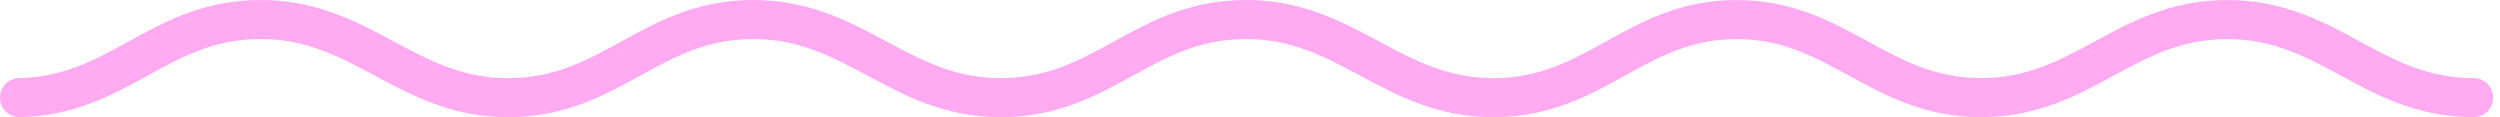 <?xml version="1.0" encoding="UTF-8"?> <svg xmlns="http://www.w3.org/2000/svg" width="256" height="12" viewBox="0 0 256 12" fill="none"><path d="M127.134 0.005C133.123 -0.121 137.382 2.189 141.207 4.236C145.058 6.298 148.477 8.098 153.307 7.996C157.821 7.901 160.967 6.176 164.519 4.211C168.053 2.256 171.988 0.066 177.604 0.005C183.414 -0.058 187.515 2.193 191.196 4.201C194.9 6.222 198.18 7.995 202.85 7.995C207.527 7.995 210.812 6.245 214.51 4.241C218.188 2.249 222.28 0.005 228.076 0.005C233.871 0.005 237.963 2.249 241.64 4.241C245.223 6.182 248.418 7.886 252.866 7.99L253.3 7.995L253.504 8.006C254.513 8.108 255.3 8.96 255.3 9.995C255.3 11.031 254.513 11.883 253.504 11.985L253.3 11.995L252.761 11.989C247.249 11.856 243.297 9.689 239.735 7.759C236.037 5.756 232.752 4.005 228.076 4.005C223.399 4.005 220.114 5.755 216.415 7.759C212.738 9.751 208.646 11.995 202.85 11.995C197.048 11.995 192.951 9.716 189.28 7.713C185.585 5.697 182.31 3.954 177.648 4.005C173.14 4.054 169.997 5.751 166.455 7.711C162.93 9.661 158.999 11.877 153.391 11.995C147.403 12.121 143.144 9.811 139.319 7.764C135.467 5.702 132.048 3.902 127.218 4.004C122.699 4.099 119.548 5.804 116.001 7.753C112.471 9.693 108.544 11.877 102.942 11.995C96.953 12.121 92.695 9.811 88.87 7.764C85.018 5.702 81.599 3.902 76.769 4.004C72.249 4.099 69.098 5.804 65.551 7.753C62.021 9.693 58.094 11.877 52.493 11.995C46.504 12.121 42.244 9.811 38.419 7.764C34.568 5.702 31.148 3.902 26.319 4.004C21.799 4.1 18.648 5.804 15.102 7.753C11.572 9.693 7.645 11.877 2.042 11.995C0.939 12.018 0.024 11.142 0 10.038C-0.023 8.934 0.854 8.02 1.958 7.996C6.478 7.901 9.629 6.196 13.175 4.247C16.706 2.307 20.633 0.123 26.235 0.005C32.223 -0.121 36.482 2.189 40.307 4.236C44.159 6.298 47.578 8.098 52.408 7.996C56.928 7.901 60.079 6.196 63.626 4.247C67.156 2.307 71.082 0.123 76.684 0.005C82.673 -0.121 86.932 2.189 90.757 4.236C94.609 6.298 98.028 8.098 102.858 7.996C107.377 7.901 110.528 6.196 114.075 4.247C117.605 2.307 121.532 0.123 127.134 0.005Z" fill="#FFAAF1"></path></svg> 